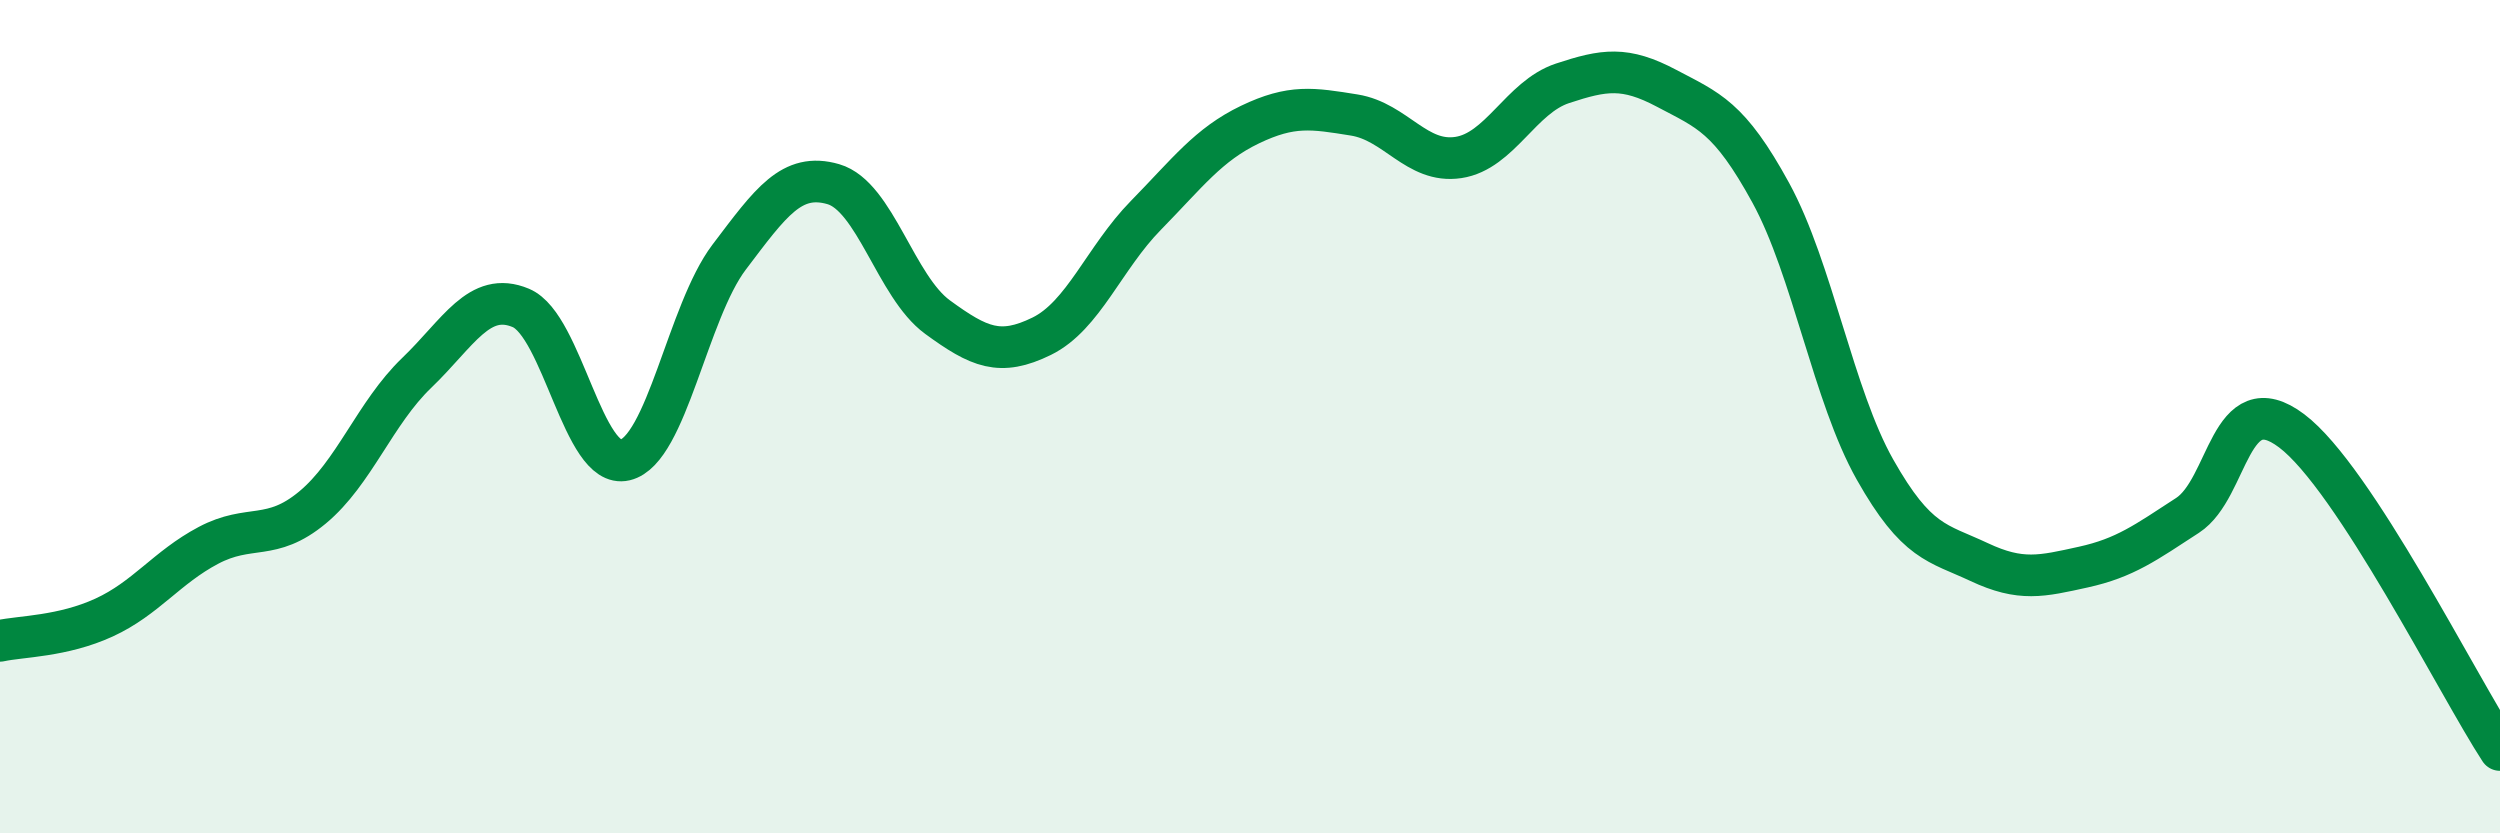 
    <svg width="60" height="20" viewBox="0 0 60 20" xmlns="http://www.w3.org/2000/svg">
      <path
        d="M 0,15.38 C 0.5,15.27 1.5,15.28 2.5,14.82 C 3.5,14.36 4,13.62 5,13.09 C 6,12.56 6.5,13.01 7.5,12.18 C 8.5,11.35 9,9.91 10,8.95 C 11,7.99 11.5,6.97 12.5,7.39 C 13.5,7.81 14,11.28 15,11.04 C 16,10.8 16.5,7.49 17.5,6.17 C 18.5,4.85 19,4.13 20,4.42 C 21,4.71 21.5,6.88 22.5,7.61 C 23.5,8.34 24,8.56 25,8.07 C 26,7.58 26.5,6.19 27.5,5.17 C 28.5,4.15 29,3.47 30,2.99 C 31,2.51 31.5,2.6 32.5,2.76 C 33.5,2.92 34,3.93 35,3.78 C 36,3.63 36.5,2.33 37.5,2 C 38.5,1.67 39,1.59 40,2.12 C 41,2.65 41.5,2.8 42.5,4.63 C 43.5,6.46 44,9.5 45,11.27 C 46,13.04 46.5,13.02 47.5,13.49 C 48.5,13.96 49,13.83 50,13.61 C 51,13.39 51.5,13.02 52.5,12.37 C 53.5,11.72 53.5,9.21 55,10.34 C 56.5,11.47 59,16.47 60,18L60 20L0 20Z"
        fill="#008740"
        opacity="0.1"
        stroke-linecap="round"
        stroke-linejoin="round"
      />
      <path
        d="M 0,15.38 C 0.5,15.27 1.5,15.28 2.5,14.82 C 3.5,14.36 4,13.62 5,13.09 C 6,12.56 6.5,13.01 7.5,12.18 C 8.5,11.35 9,9.91 10,8.95 C 11,7.99 11.5,6.97 12.5,7.39 C 13.5,7.81 14,11.28 15,11.04 C 16,10.8 16.5,7.49 17.5,6.17 C 18.5,4.85 19,4.13 20,4.42 C 21,4.71 21.5,6.88 22.5,7.61 C 23.5,8.34 24,8.56 25,8.07 C 26,7.58 26.5,6.19 27.5,5.17 C 28.5,4.15 29,3.47 30,2.99 C 31,2.51 31.5,2.6 32.5,2.76 C 33.5,2.92 34,3.93 35,3.78 C 36,3.63 36.5,2.33 37.5,2 C 38.5,1.67 39,1.59 40,2.12 C 41,2.65 41.5,2.8 42.5,4.63 C 43.5,6.46 44,9.5 45,11.27 C 46,13.04 46.5,13.02 47.5,13.49 C 48.5,13.96 49,13.83 50,13.61 C 51,13.39 51.5,13.02 52.5,12.37 C 53.5,11.72 53.5,9.21 55,10.34 C 56.5,11.47 59,16.47 60,18"
        stroke="#008740"
        stroke-width="1"
        fill="none"
        stroke-linecap="round"
        stroke-linejoin="round"
      />
    </svg>
  